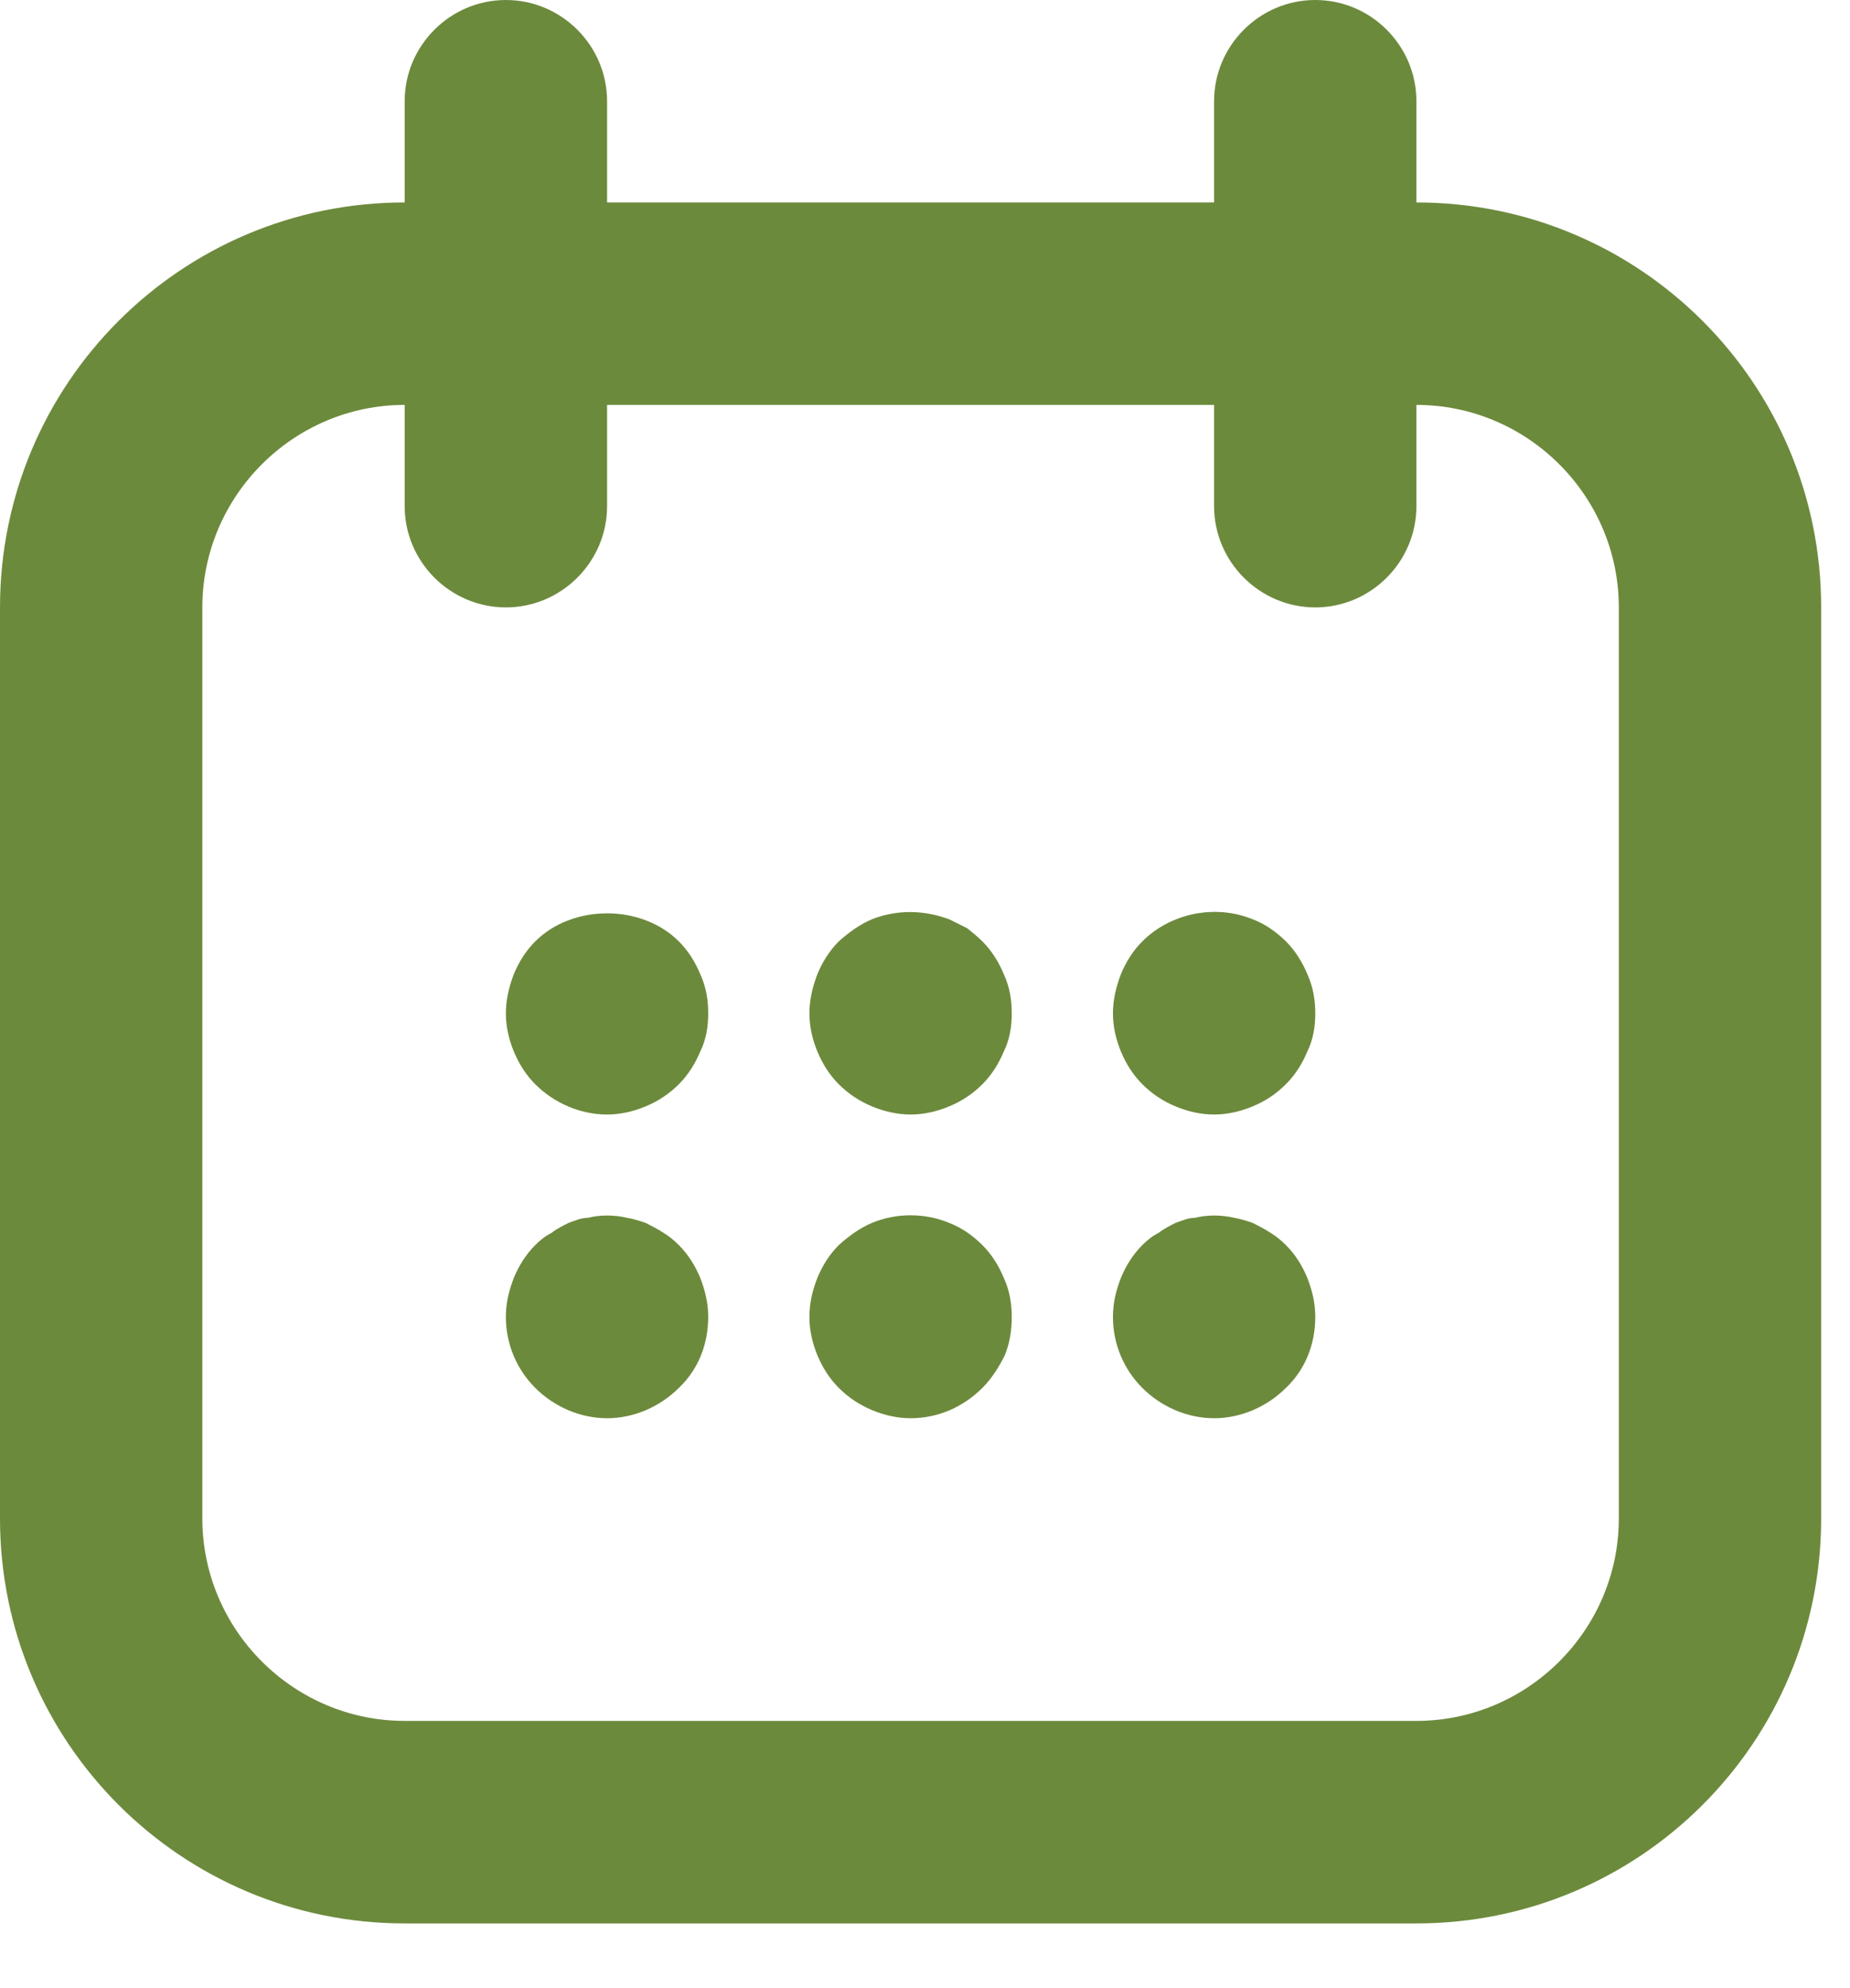 <?xml version="1.0" encoding="UTF-8"?> <svg xmlns="http://www.w3.org/2000/svg" width="27" height="29" viewBox="0 0 27 29" fill="none"> <path d="M20.672 2.953V1.477C20.672 0.664 20.008 0 19.196 0C18.384 0 17.719 0.664 17.719 1.477V2.953H8.86V1.477C8.86 0.664 8.195 0 7.383 0C6.571 0 5.906 0.664 5.906 1.477V2.953C2.643 2.953 0 5.596 0 8.86V22.149C0 25.412 2.643 28.056 5.906 28.056H20.672C23.936 28.056 26.579 25.412 26.579 22.149V8.86C26.579 5.596 23.936 2.953 20.672 2.953ZM23.626 22.149C23.626 23.773 22.297 25.102 20.672 25.102H5.906C4.282 25.102 2.953 23.773 2.953 22.149V8.86C2.953 7.235 4.282 5.906 5.906 5.906V7.383C5.906 8.195 6.571 8.86 7.383 8.86C8.195 8.86 8.86 8.195 8.86 7.383V5.906H17.719V7.383C17.719 8.195 18.384 8.86 19.196 8.86C20.008 8.86 20.672 8.195 20.672 7.383V5.906C22.297 5.906 23.626 7.235 23.626 8.86V22.149Z" fill="#6C8A3C"></path> <path d="M9.908 13.732C9.362 13.186 8.358 13.186 7.811 13.732C7.678 13.865 7.575 14.028 7.501 14.205C7.427 14.397 7.383 14.589 7.383 14.781C7.383 14.973 7.427 15.165 7.501 15.342C7.575 15.519 7.678 15.682 7.811 15.815C8.092 16.095 8.476 16.257 8.86 16.257C9.052 16.257 9.244 16.213 9.421 16.139C9.598 16.066 9.76 15.962 9.908 15.815C10.041 15.682 10.144 15.519 10.218 15.342C10.307 15.165 10.336 14.973 10.336 14.781C10.336 14.589 10.307 14.397 10.218 14.205C10.144 14.028 10.041 13.865 9.908 13.732V13.732Z" fill="#6C8A3C"></path> <path d="M9.908 18.162C9.834 18.088 9.76 18.029 9.687 17.985C9.598 17.926 9.509 17.882 9.421 17.837C9.332 17.808 9.244 17.778 9.155 17.764C8.963 17.719 8.756 17.719 8.579 17.764C8.476 17.764 8.387 17.808 8.299 17.837C8.21 17.882 8.121 17.926 8.048 17.985C7.959 18.029 7.885 18.088 7.811 18.162C7.678 18.295 7.575 18.458 7.501 18.635C7.427 18.827 7.383 19.004 7.383 19.211C7.383 19.609 7.545 19.979 7.811 20.244C8.092 20.525 8.476 20.687 8.86 20.687C9.244 20.687 9.627 20.525 9.908 20.244C10.189 19.979 10.336 19.609 10.336 19.211C10.336 19.004 10.292 18.827 10.218 18.635C10.144 18.458 10.041 18.295 9.908 18.162V18.162Z" fill="#6C8A3C"></path> <path d="M14.338 13.732C14.264 13.659 14.19 13.6 14.116 13.54C14.028 13.496 13.939 13.452 13.851 13.408C13.762 13.378 13.673 13.349 13.585 13.334C13.29 13.275 12.994 13.304 12.728 13.408C12.551 13.481 12.389 13.6 12.241 13.732C12.108 13.865 12.005 14.028 11.931 14.205C11.857 14.397 11.813 14.589 11.813 14.781C11.813 14.973 11.857 15.165 11.931 15.342C12.005 15.519 12.108 15.682 12.241 15.815C12.389 15.962 12.551 16.066 12.728 16.139C12.906 16.213 13.098 16.257 13.29 16.257C13.481 16.257 13.673 16.213 13.851 16.139C14.028 16.066 14.19 15.962 14.338 15.815C14.471 15.682 14.574 15.519 14.648 15.342C14.737 15.165 14.766 14.973 14.766 14.781C14.766 14.589 14.737 14.397 14.648 14.205C14.574 14.028 14.471 13.865 14.338 13.732V13.732Z" fill="#6C8A3C"></path> <path d="M14.338 18.162C14.205 18.029 14.043 17.911 13.851 17.837C13.496 17.69 13.083 17.69 12.728 17.837C12.551 17.911 12.389 18.029 12.241 18.162C12.108 18.295 12.005 18.458 11.931 18.635C11.857 18.827 11.813 19.004 11.813 19.211C11.813 19.403 11.857 19.595 11.931 19.772C12.005 19.949 12.108 20.111 12.241 20.244C12.389 20.392 12.551 20.495 12.728 20.569C12.906 20.643 13.098 20.687 13.29 20.687C13.688 20.687 14.057 20.525 14.338 20.244C14.471 20.111 14.574 19.949 14.663 19.772C14.737 19.595 14.766 19.403 14.766 19.211C14.766 19.019 14.737 18.827 14.648 18.635C14.574 18.458 14.471 18.295 14.338 18.162V18.162Z" fill="#6C8A3C"></path> <path d="M18.768 13.732C18.635 13.6 18.472 13.481 18.28 13.408C17.734 13.186 17.084 13.319 16.671 13.732C16.538 13.865 16.435 14.028 16.361 14.205C16.287 14.397 16.243 14.589 16.243 14.781C16.243 14.973 16.287 15.165 16.361 15.342C16.435 15.519 16.538 15.681 16.671 15.814C16.819 15.962 16.981 16.066 17.158 16.139C17.335 16.213 17.527 16.257 17.719 16.257C17.911 16.257 18.103 16.213 18.28 16.139C18.458 16.066 18.62 15.962 18.768 15.814C18.901 15.681 19.004 15.519 19.078 15.342C19.166 15.165 19.196 14.973 19.196 14.781C19.196 14.589 19.166 14.397 19.078 14.205C19.004 14.028 18.901 13.865 18.768 13.732Z" fill="#6C8A3C"></path> <path d="M18.768 18.162C18.694 18.088 18.62 18.029 18.546 17.985C18.458 17.926 18.369 17.882 18.28 17.837C18.192 17.808 18.103 17.778 18.015 17.764C17.823 17.719 17.616 17.719 17.439 17.764C17.335 17.764 17.247 17.808 17.158 17.837C17.07 17.882 16.981 17.926 16.907 17.985C16.819 18.029 16.745 18.088 16.671 18.162C16.538 18.295 16.435 18.458 16.361 18.635C16.287 18.827 16.243 19.004 16.243 19.211C16.243 19.609 16.405 19.979 16.671 20.244C16.951 20.525 17.335 20.687 17.719 20.687C18.103 20.687 18.487 20.525 18.768 20.244C19.048 19.979 19.196 19.609 19.196 19.211C19.196 19.004 19.152 18.827 19.078 18.635C19.004 18.458 18.901 18.295 18.768 18.162V18.162Z" fill="#6C8A3C"></path> </svg> 